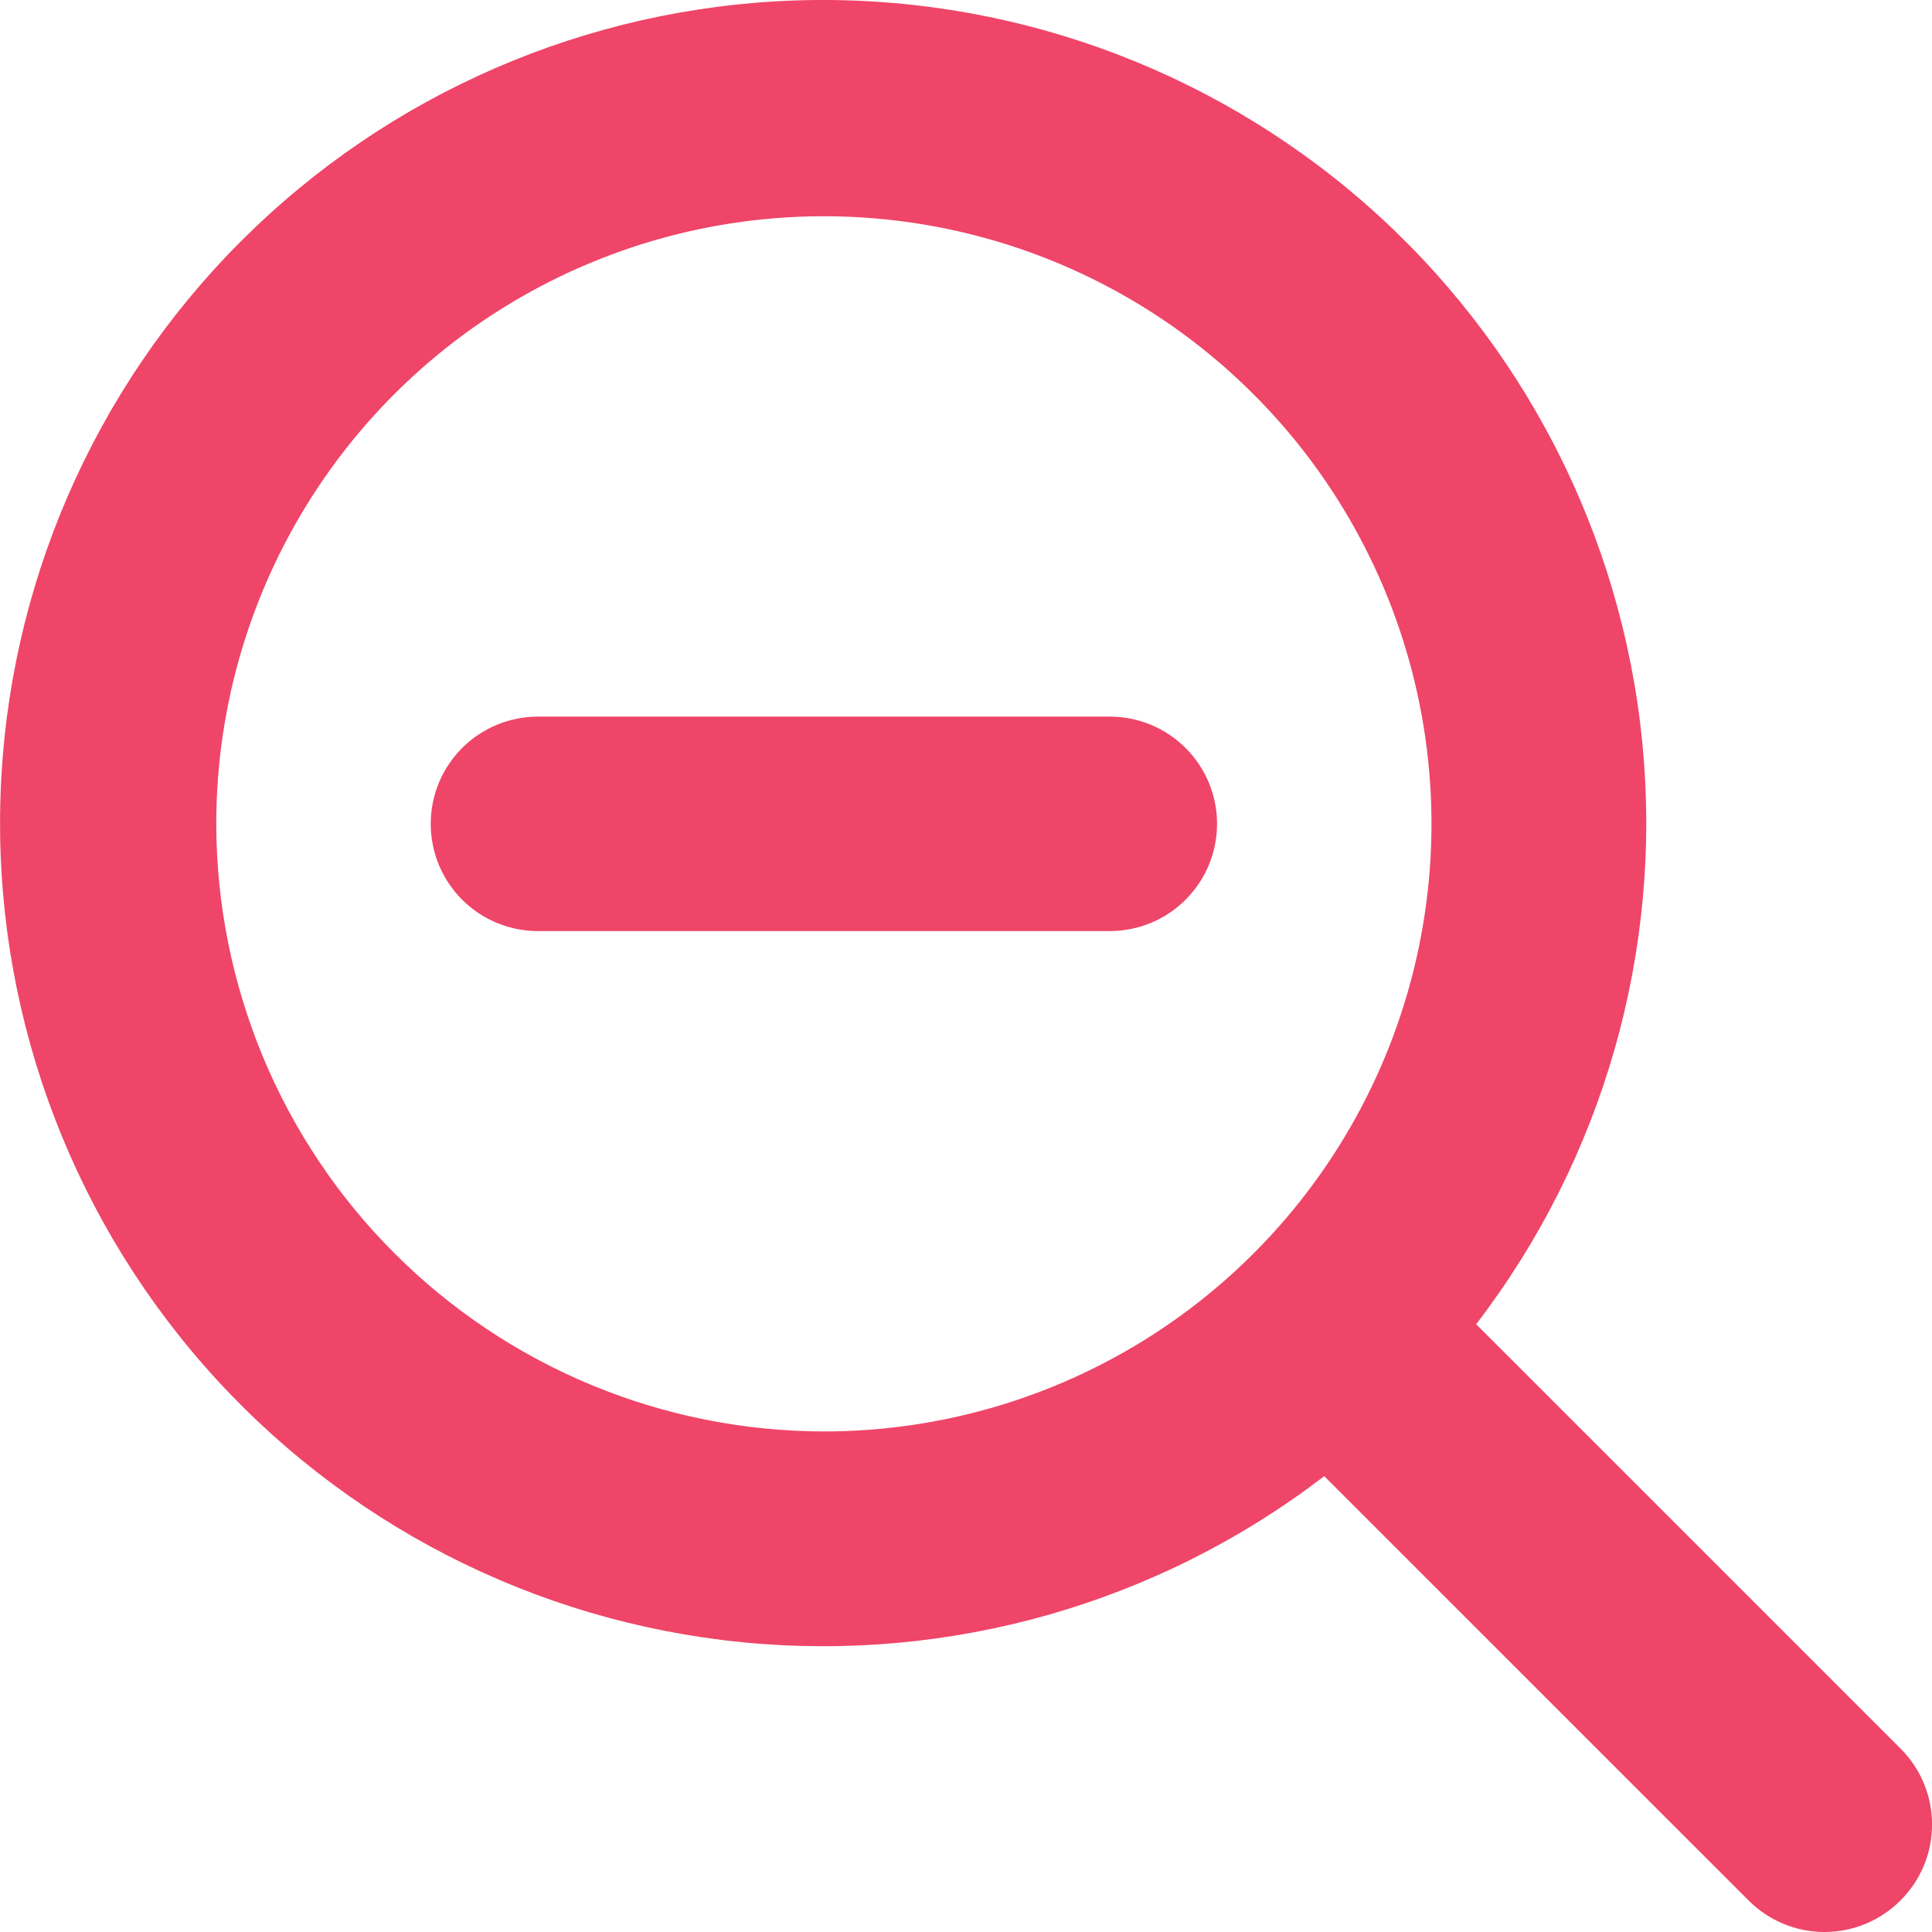 <svg width="36" height="36" viewBox="0 0 36 36" fill="none" xmlns="http://www.w3.org/2000/svg">
<path d="M22.678 15.351C22.678 15.881 22.467 16.389 22.092 16.764C21.718 17.139 21.209 17.349 20.68 17.349H10.024C9.494 17.349 8.986 17.139 8.611 16.764C8.236 16.389 8.026 15.881 8.026 15.351C8.026 14.821 8.236 14.313 8.611 13.938C8.986 13.564 9.494 13.353 10.024 13.353H20.68C21.209 13.353 21.718 13.564 22.092 13.938C22.467 14.313 22.678 14.821 22.678 15.351ZM35.413 35.412C35.227 35.599 35.007 35.746 34.764 35.847C34.521 35.948 34.261 36 33.998 36C33.735 36 33.474 35.948 33.231 35.847C32.989 35.746 32.768 35.599 32.582 35.412L24.675 27.506C21.586 29.876 17.711 30.983 13.835 30.601C9.96 30.22 6.375 28.378 3.807 25.451C1.239 22.523 -0.119 18.728 0.009 14.836C0.136 10.944 1.739 7.246 4.493 4.492C7.246 1.739 10.944 0.136 14.836 0.008C18.729 -0.119 22.523 1.239 25.451 3.806C28.379 6.374 30.22 9.959 30.602 13.835C30.983 17.71 29.877 21.586 27.506 24.675L35.421 32.589C35.794 32.964 36.003 33.473 36.001 34.002C36 34.532 35.788 35.039 35.413 35.412ZM15.352 26.673C17.591 26.673 19.78 26.009 21.642 24.765C23.504 23.521 24.955 21.753 25.812 19.684C26.669 17.615 26.893 15.339 26.456 13.143C26.019 10.946 24.941 8.929 23.357 7.346C21.774 5.762 19.757 4.684 17.561 4.247C15.364 3.81 13.088 4.034 11.019 4.891C8.95 5.748 7.182 7.199 5.938 9.061C4.694 10.923 4.03 13.112 4.03 15.351C4.034 18.353 5.227 21.23 7.35 23.353C9.472 25.476 12.35 26.669 15.352 26.673Z" fill="#EF4568"/>
</svg>
